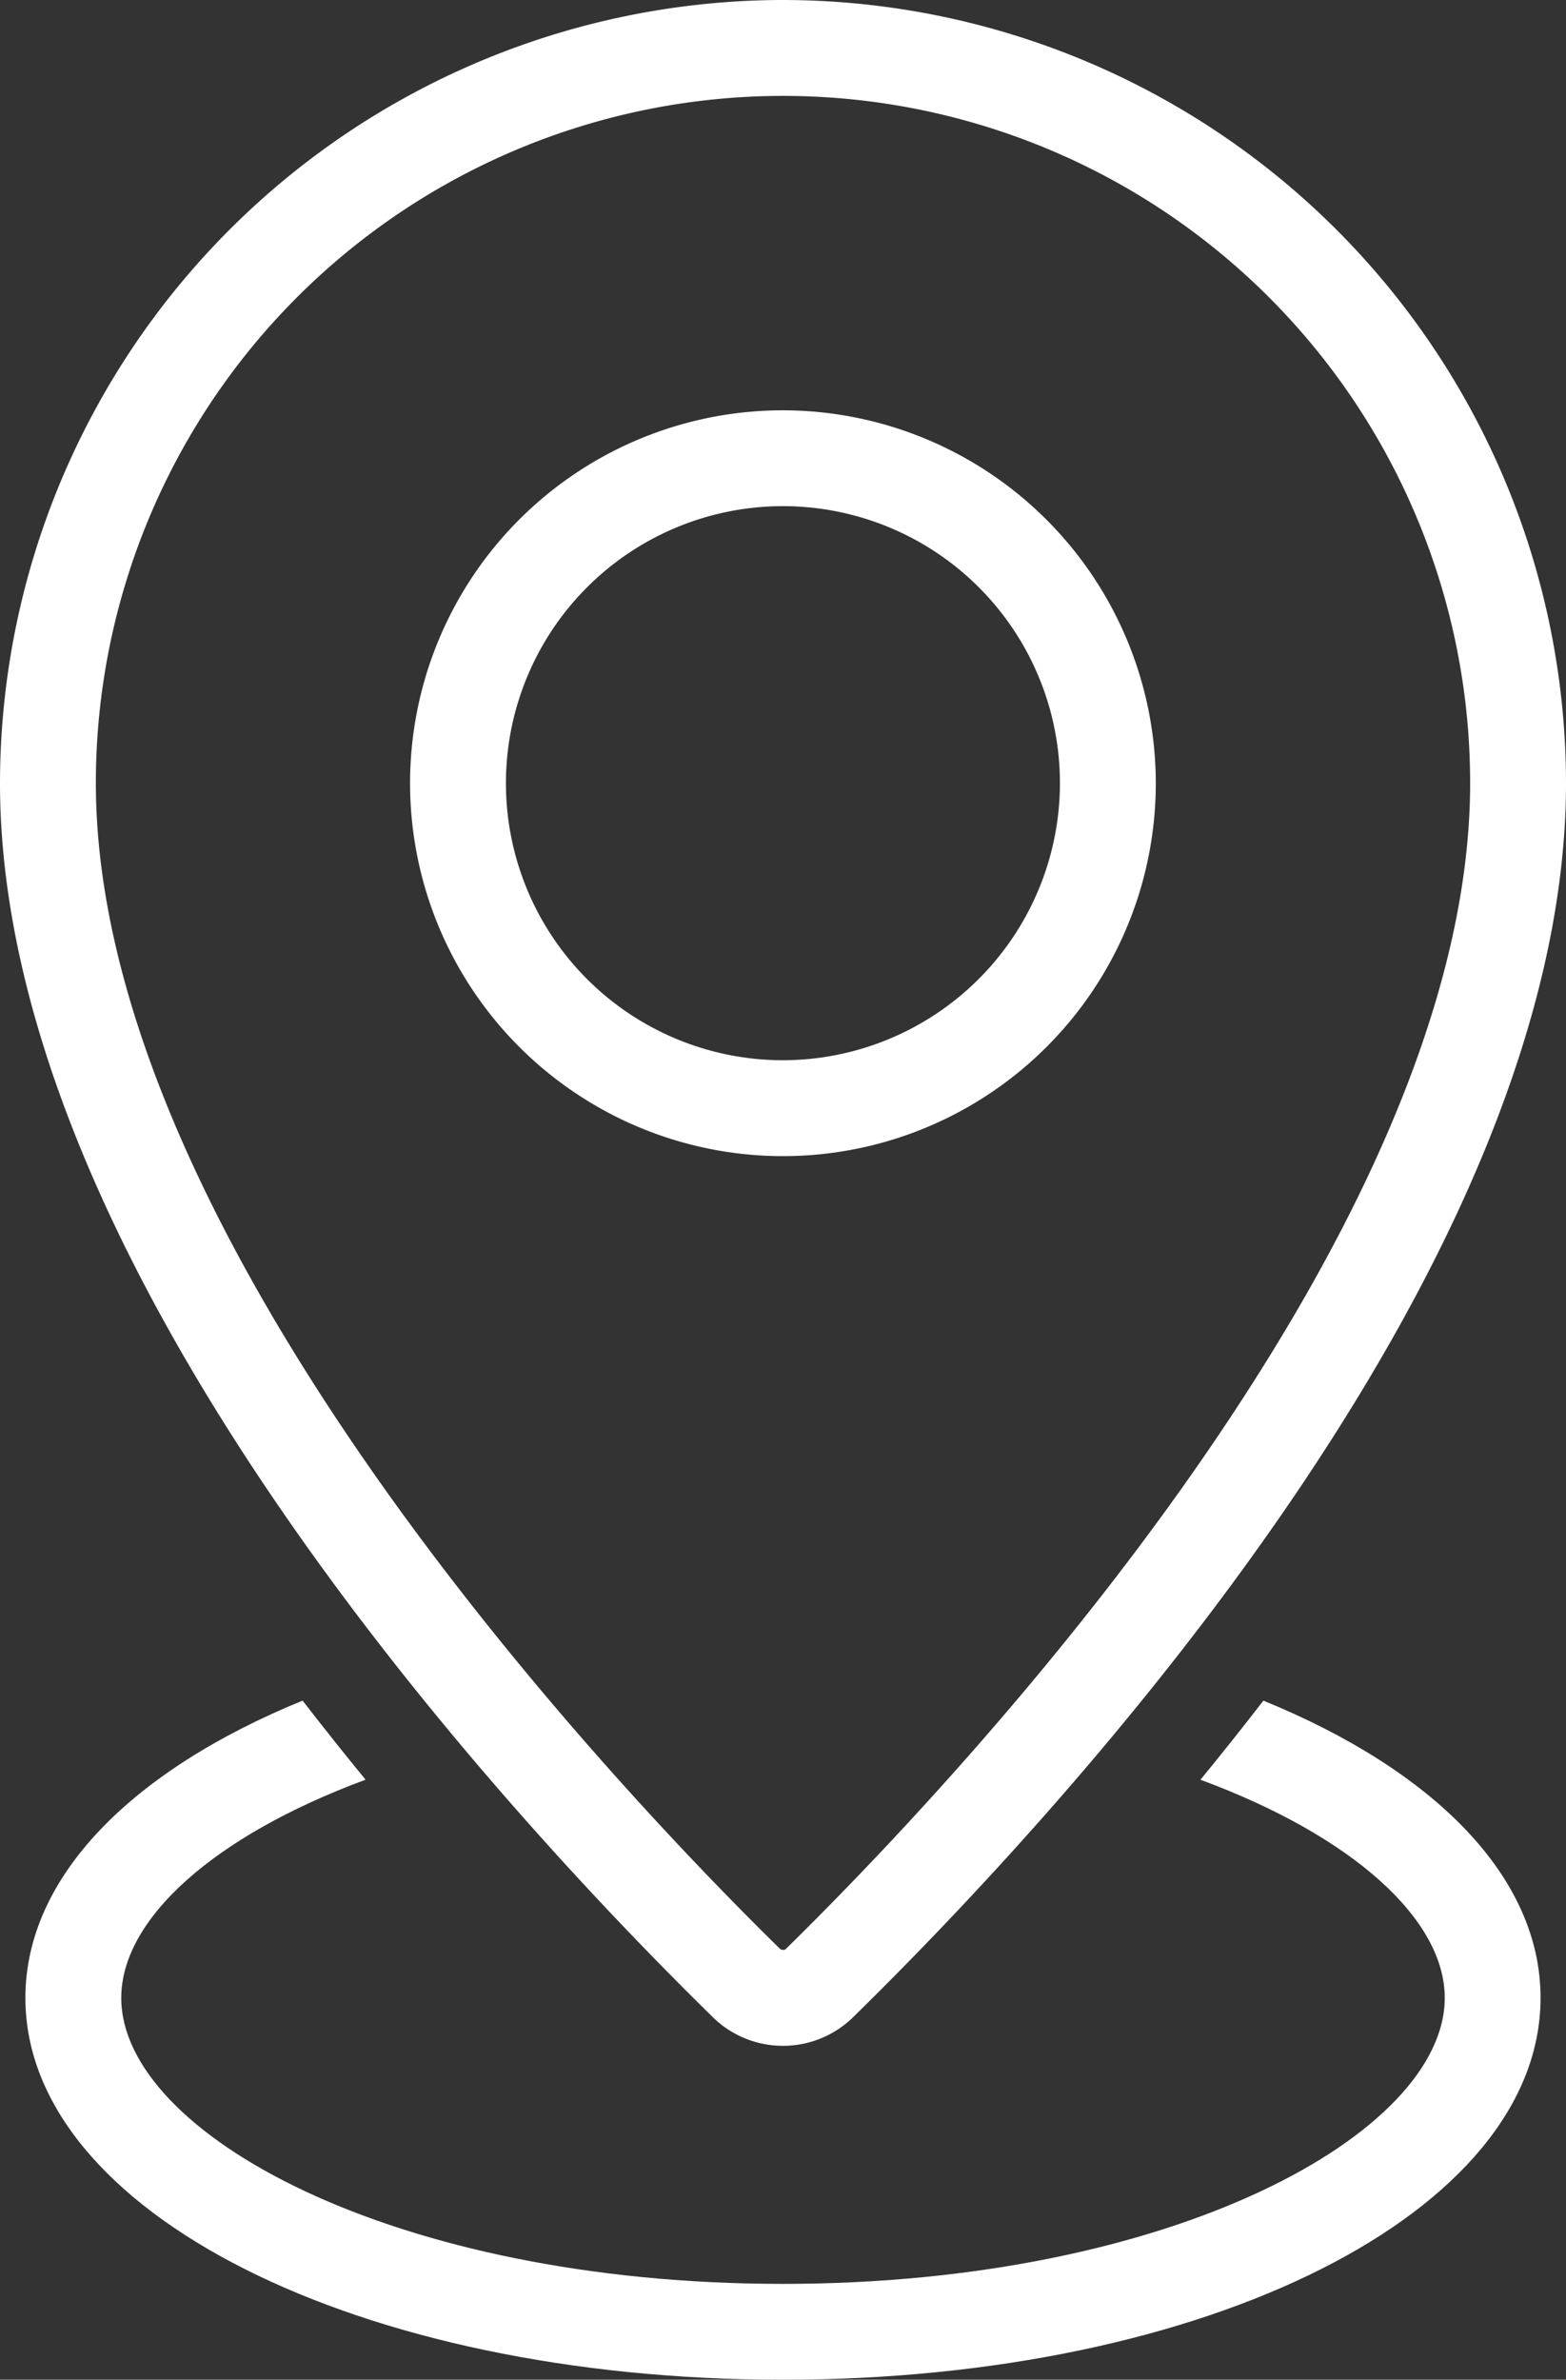 <svg id="Gruppe_4357" data-name="Gruppe 4357" xmlns="http://www.w3.org/2000/svg" width="50.756" height="77.12" viewBox="0 0 50.756 77.12">
  <rect x="0" y="0" width="50.756" height="77.12" fill="#333333" stroke="none"/>
  <path id="Pfad_3191" data-name="Pfad 3191" d="M919.855,412.564q-1.021,1.321-2.04,2.563c4.947,1.828,7.918,4.53,7.918,7.07,0,4.383-8.808,9.268-21.448,9.268s-21.448-4.884-21.448-9.268c0-2.54,2.972-5.242,7.919-7.071q-1.017-1.24-2.041-2.563c-5.513,2.251-8.985,5.7-8.985,9.634,0,6.939,10.785,12.374,24.554,12.374s24.554-5.435,24.554-12.374C928.84,418.262,925.368,414.814,919.855,412.564Z" transform="translate(-878.907 -357.451)" fill="#fff"/>
  <path id="Pfad_3192" data-name="Pfad 3192" d="M901.754,187.987a25.407,25.407,0,0,0-25.379,25.378c0,15.653,16.169,33.194,23.128,40.017a3.249,3.249,0,0,0,4.507-.008c6.952-6.815,23.121-24.356,23.121-40.01A25.406,25.406,0,0,0,901.754,187.987Zm.086,63.165a.13.13,0,0,1-.086.029l-.083-.023c-5.206-5.1-22.189-22.91-22.189-37.792a22.271,22.271,0,1,1,44.542,0C924.024,228.247,907.041,246.053,901.84,251.152Z" transform="translate(-876.375 -187.987)" fill="#fff"/>
  <path id="Pfad_3193" data-name="Pfad 3193" d="M942.634,242.169a12.085,12.085,0,1,0,12.082,12.082A12.1,12.1,0,0,0,942.634,242.169Zm0,21.062a8.978,8.978,0,1,1,8.975-8.981A8.989,8.989,0,0,1,942.634,263.231Z" transform="translate(-917.255 -228.872)" fill="#fff"/>
</svg>
